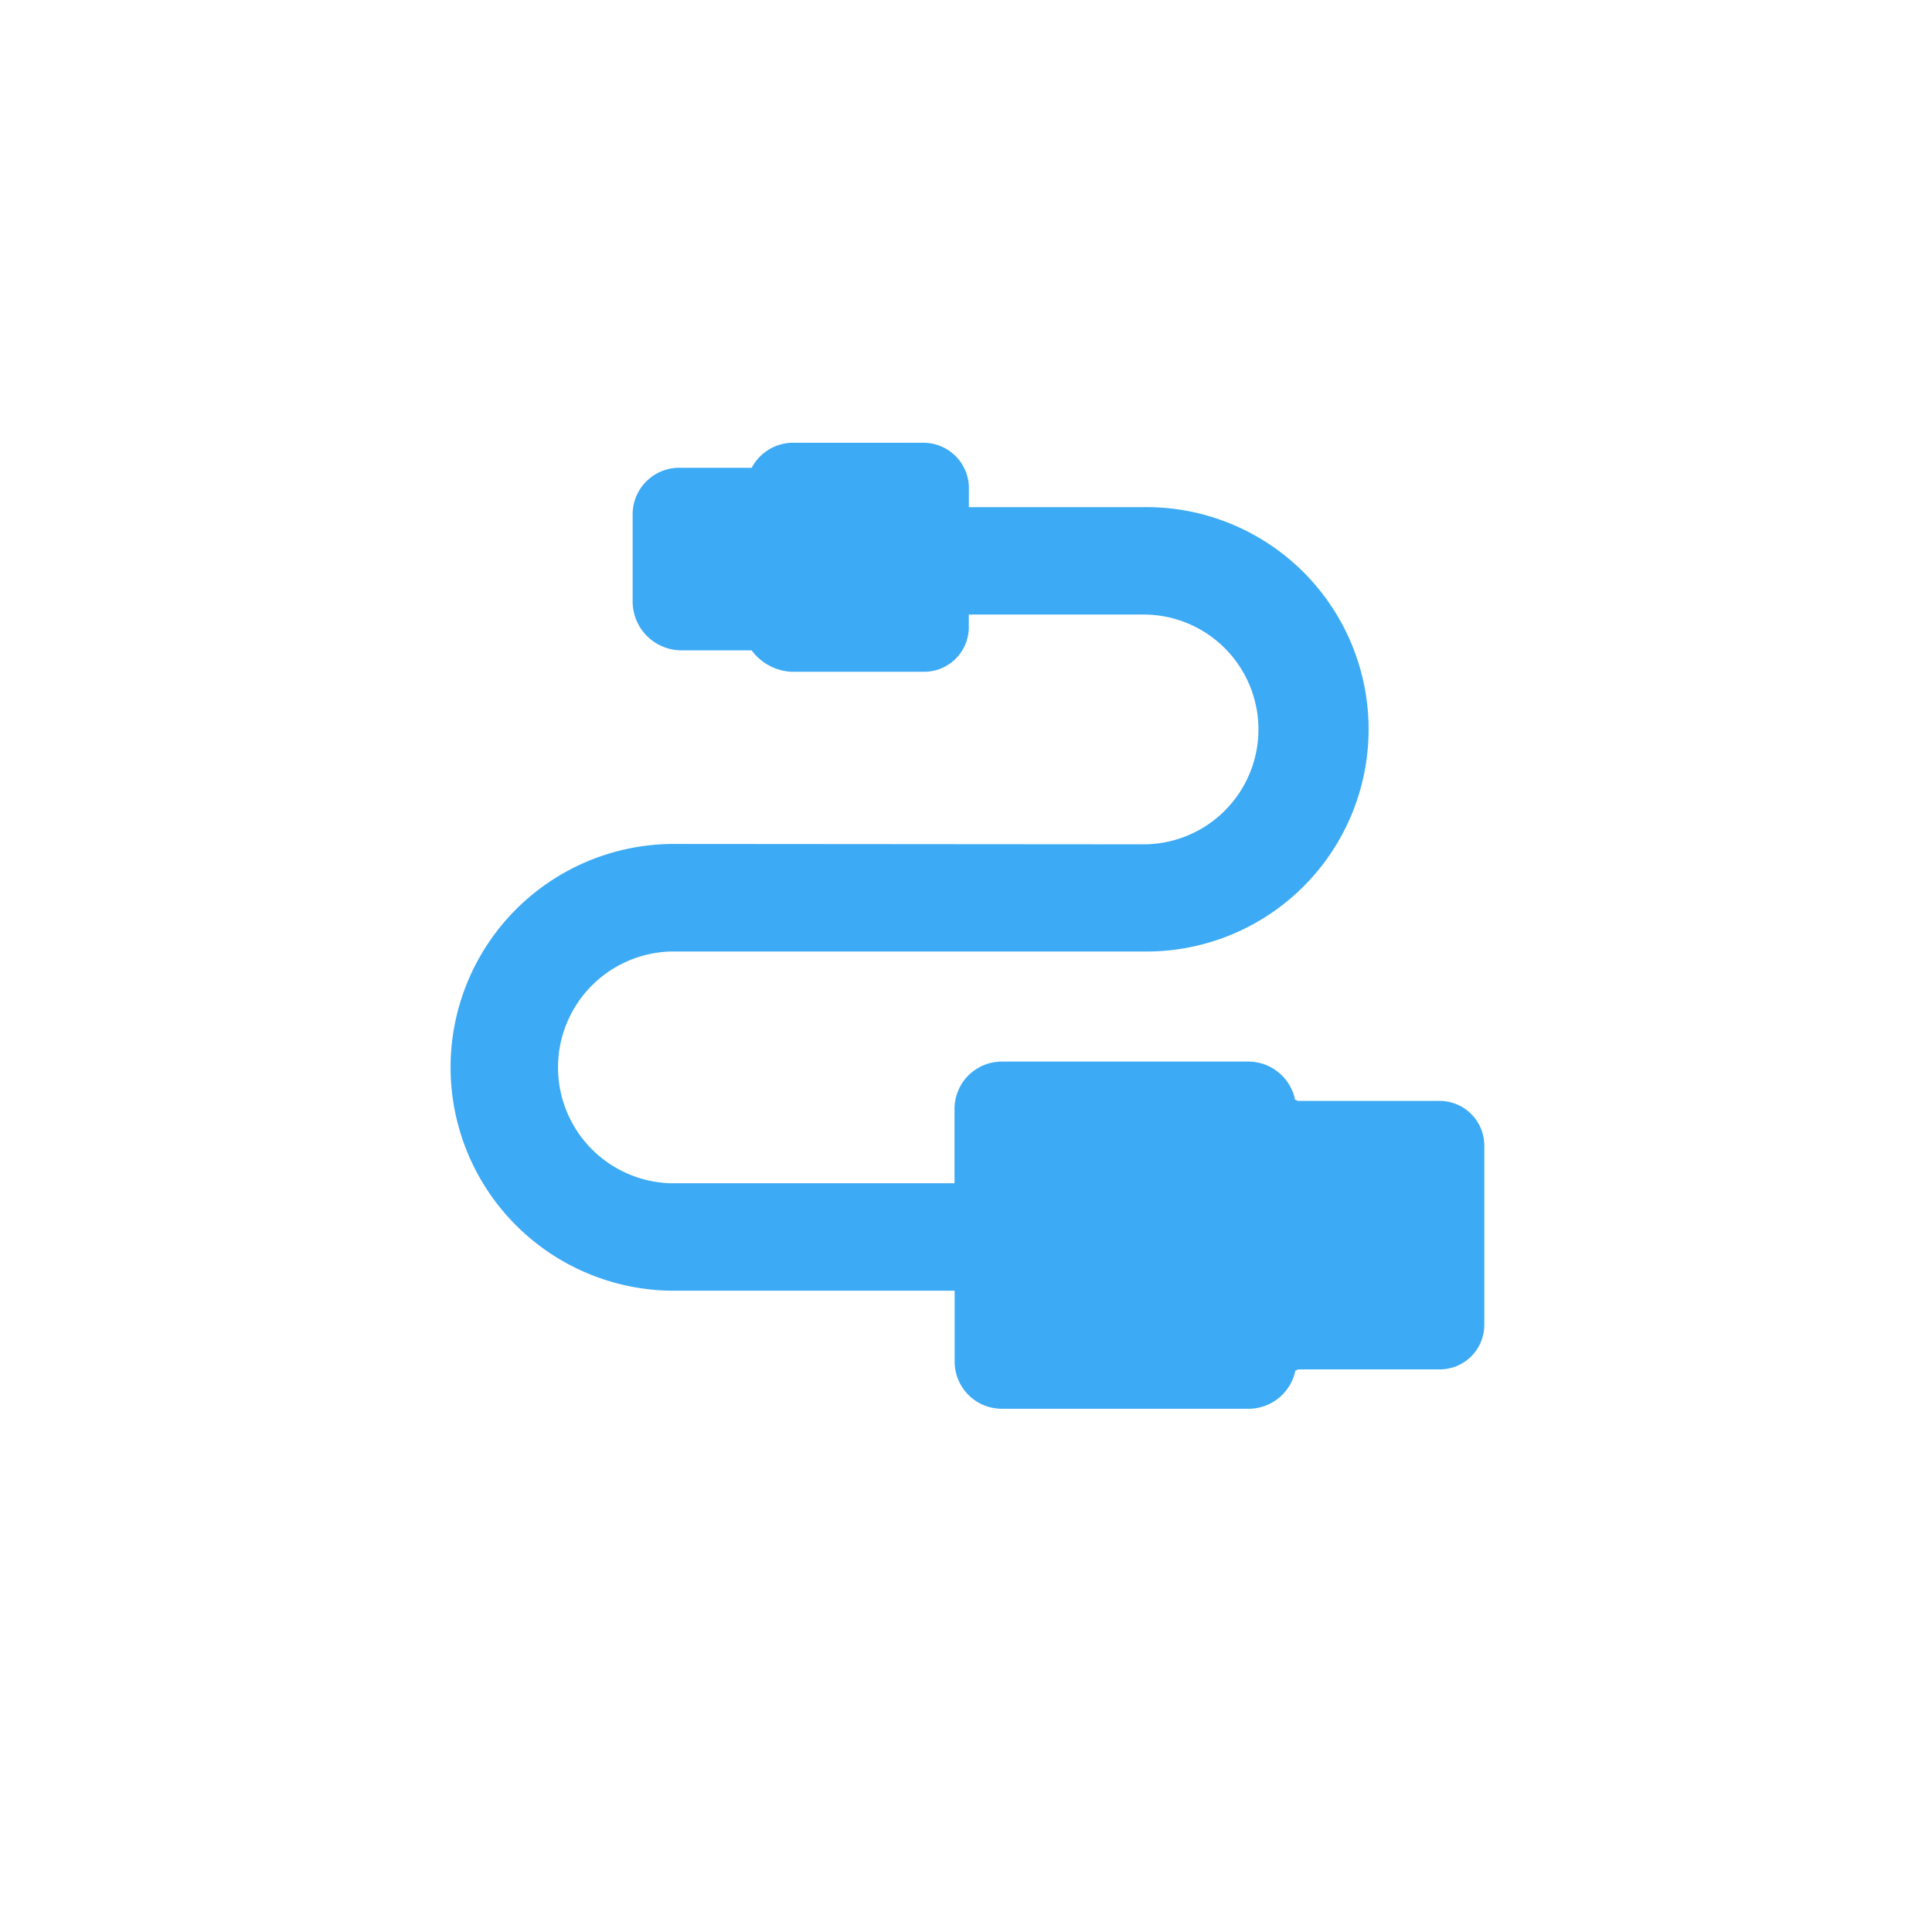 <svg xmlns="http://www.w3.org/2000/svg" width="48" height="48" viewBox="0 0 48 48">
  <defs>
    <style>
      .a {
        fill: #3caaf4;
      }
    </style>
  </defs>
  <path class="a" d="M35.73,27.352H32.257c-.027,0-.055-.03-.081-.028a1.188,1.188,0,0,0-1.131-.949h-6.18a1.176,1.176,0,0,0-1.15,1.184v1.839H16.668a2.88,2.88,0,0,1,0-5.758H28.411a5.52,5.52,0,1,0,.142-11.04q-.071-.001-.142,0H24.071v-.421a1.129,1.129,0,0,0-1.078-1.177L22.974,11H19.666a1.171,1.171,0,0,0-.991.622H16.906a1.158,1.158,0,0,0-1.188,1.12v2.227a1.215,1.215,0,0,0,1.188,1.188h1.768a1.308,1.308,0,0,0,.991.533h3.307A1.111,1.111,0,0,0,24.07,15.567l-.001-.033v-.266h4.342a2.854,2.854,0,0,1,0,5.709h0L16.67,20.968a5.55,5.55,0,0,0,0,11.099H23.718v1.755A1.172,1.172,0,0,0,24.868,35h6.185a1.188,1.188,0,0,0,1.13-.949c.028,0,.054-.029.081-.029h3.473a1.107,1.107,0,0,0,1.139-1.073c0-.013.001-.026.001-.039V28.469a1.111,1.111,0,0,0-1.105-1.117Q35.751,27.351,35.73,27.352Z"/>
</svg>
